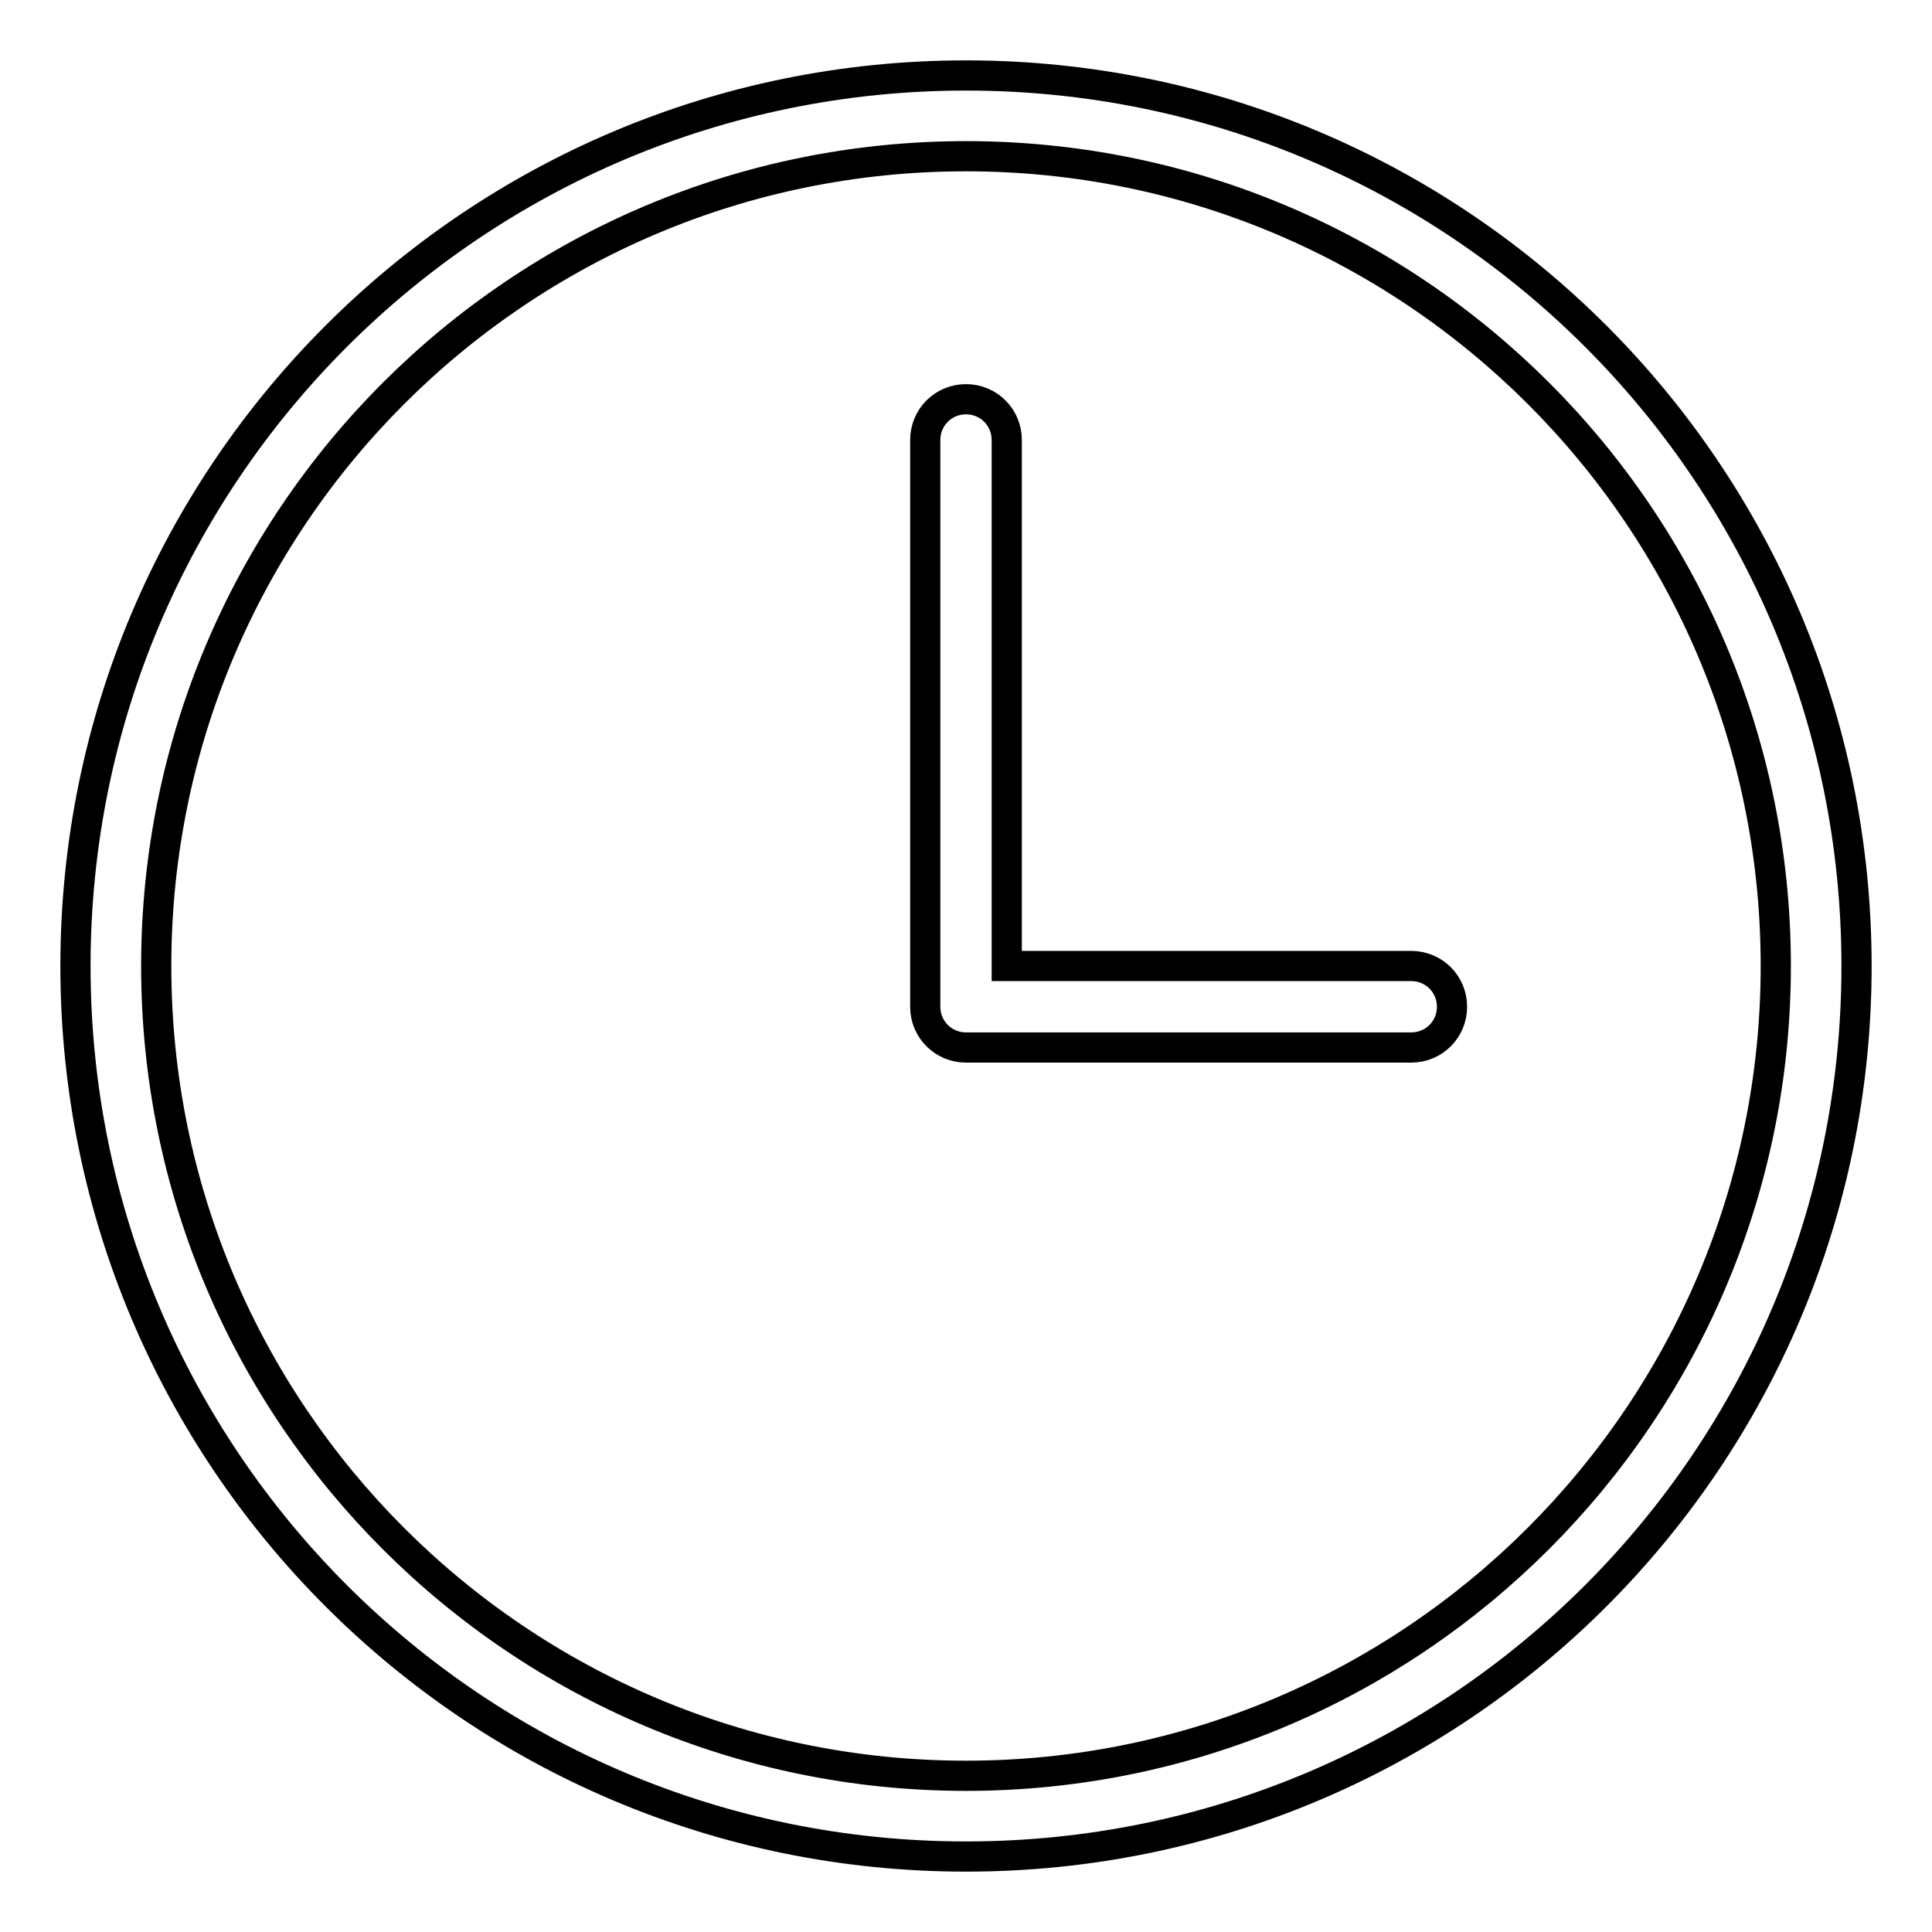 <?xml version="1.0" encoding="utf-8"?>
<!-- Svg Vector Icons : http://www.onlinewebfonts.com/icon -->
<!DOCTYPE svg PUBLIC "-//W3C//DTD SVG 1.1//EN" "http://www.w3.org/Graphics/SVG/1.1/DTD/svg11.dtd">
<svg version="1.1" xmlns="http://www.w3.org/2000/svg" xmlns:xlink="http://www.w3.org/1999/xlink" x="0px" y="0px" viewBox="0 0 256 256" enable-background="new 0 0 256 256" xml:space="preserve">
<g> <path stroke-width="4" fill-opacity="0" stroke="#000000"  d="M128,10C62.8,10,10,62.8,10,128c0,65.2,52.8,118,118,118c65.2,0,118-52.8,118-118C246,62.8,193.2,10,128,10 L128,10z M128,235.3c-59.2,0-107.3-48-107.3-107.3c0-59.2,48-107.3,107.3-107.3c59.2,0,107.3,48,107.3,107.3 C235.3,187.2,187.2,235.3,128,235.3L128,235.3z M187,128h-53.6V58.3c0-3-2.4-5.4-5.4-5.4c-3,0-5.4,2.4-5.4,5.4v75.1 c0,3,2.4,5.4,5.4,5.4h59c3,0,5.4-2.4,5.4-5.4C192.4,130.4,190,128,187,128L187,128z"/></g>
</svg>